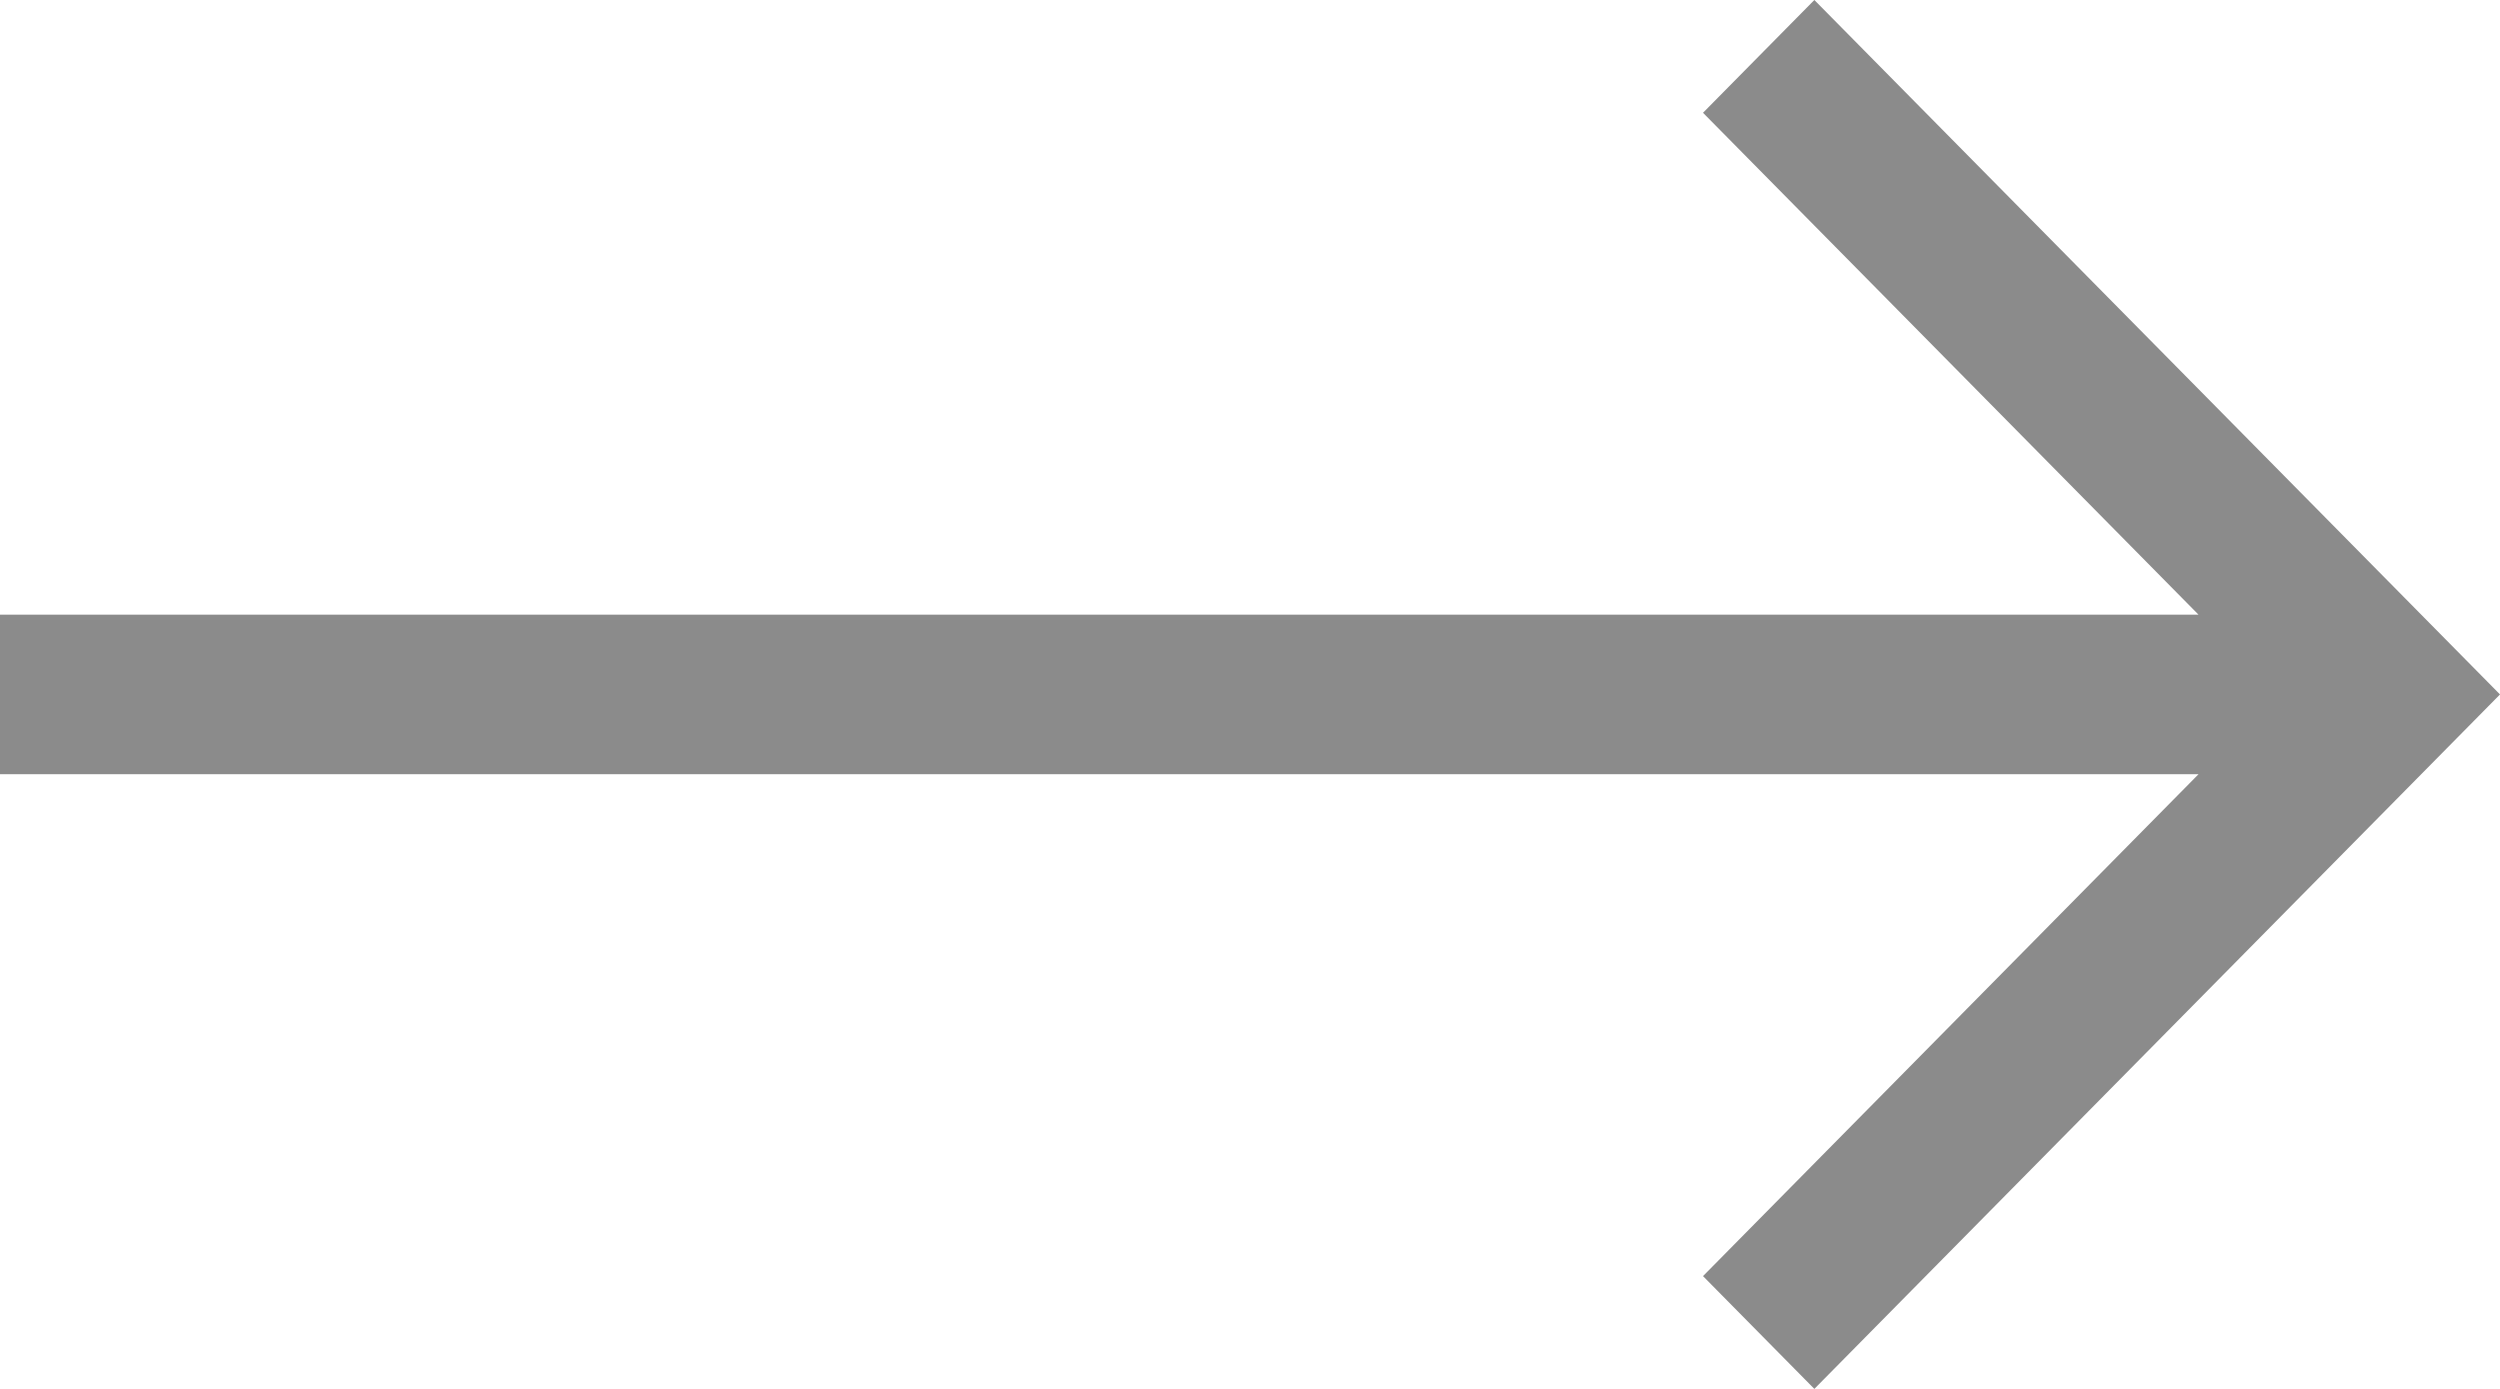 <svg width="54" height="30" viewBox="0 0 54 30" fill="none" xmlns="http://www.w3.org/2000/svg">
<path d="M39.19 0L36.785 2.436L47.488 13.277H0V16.723H47.488L36.785 27.564L39.19 30L54 15L39.19 0Z" fill="#8B8B8B"/>
</svg>
